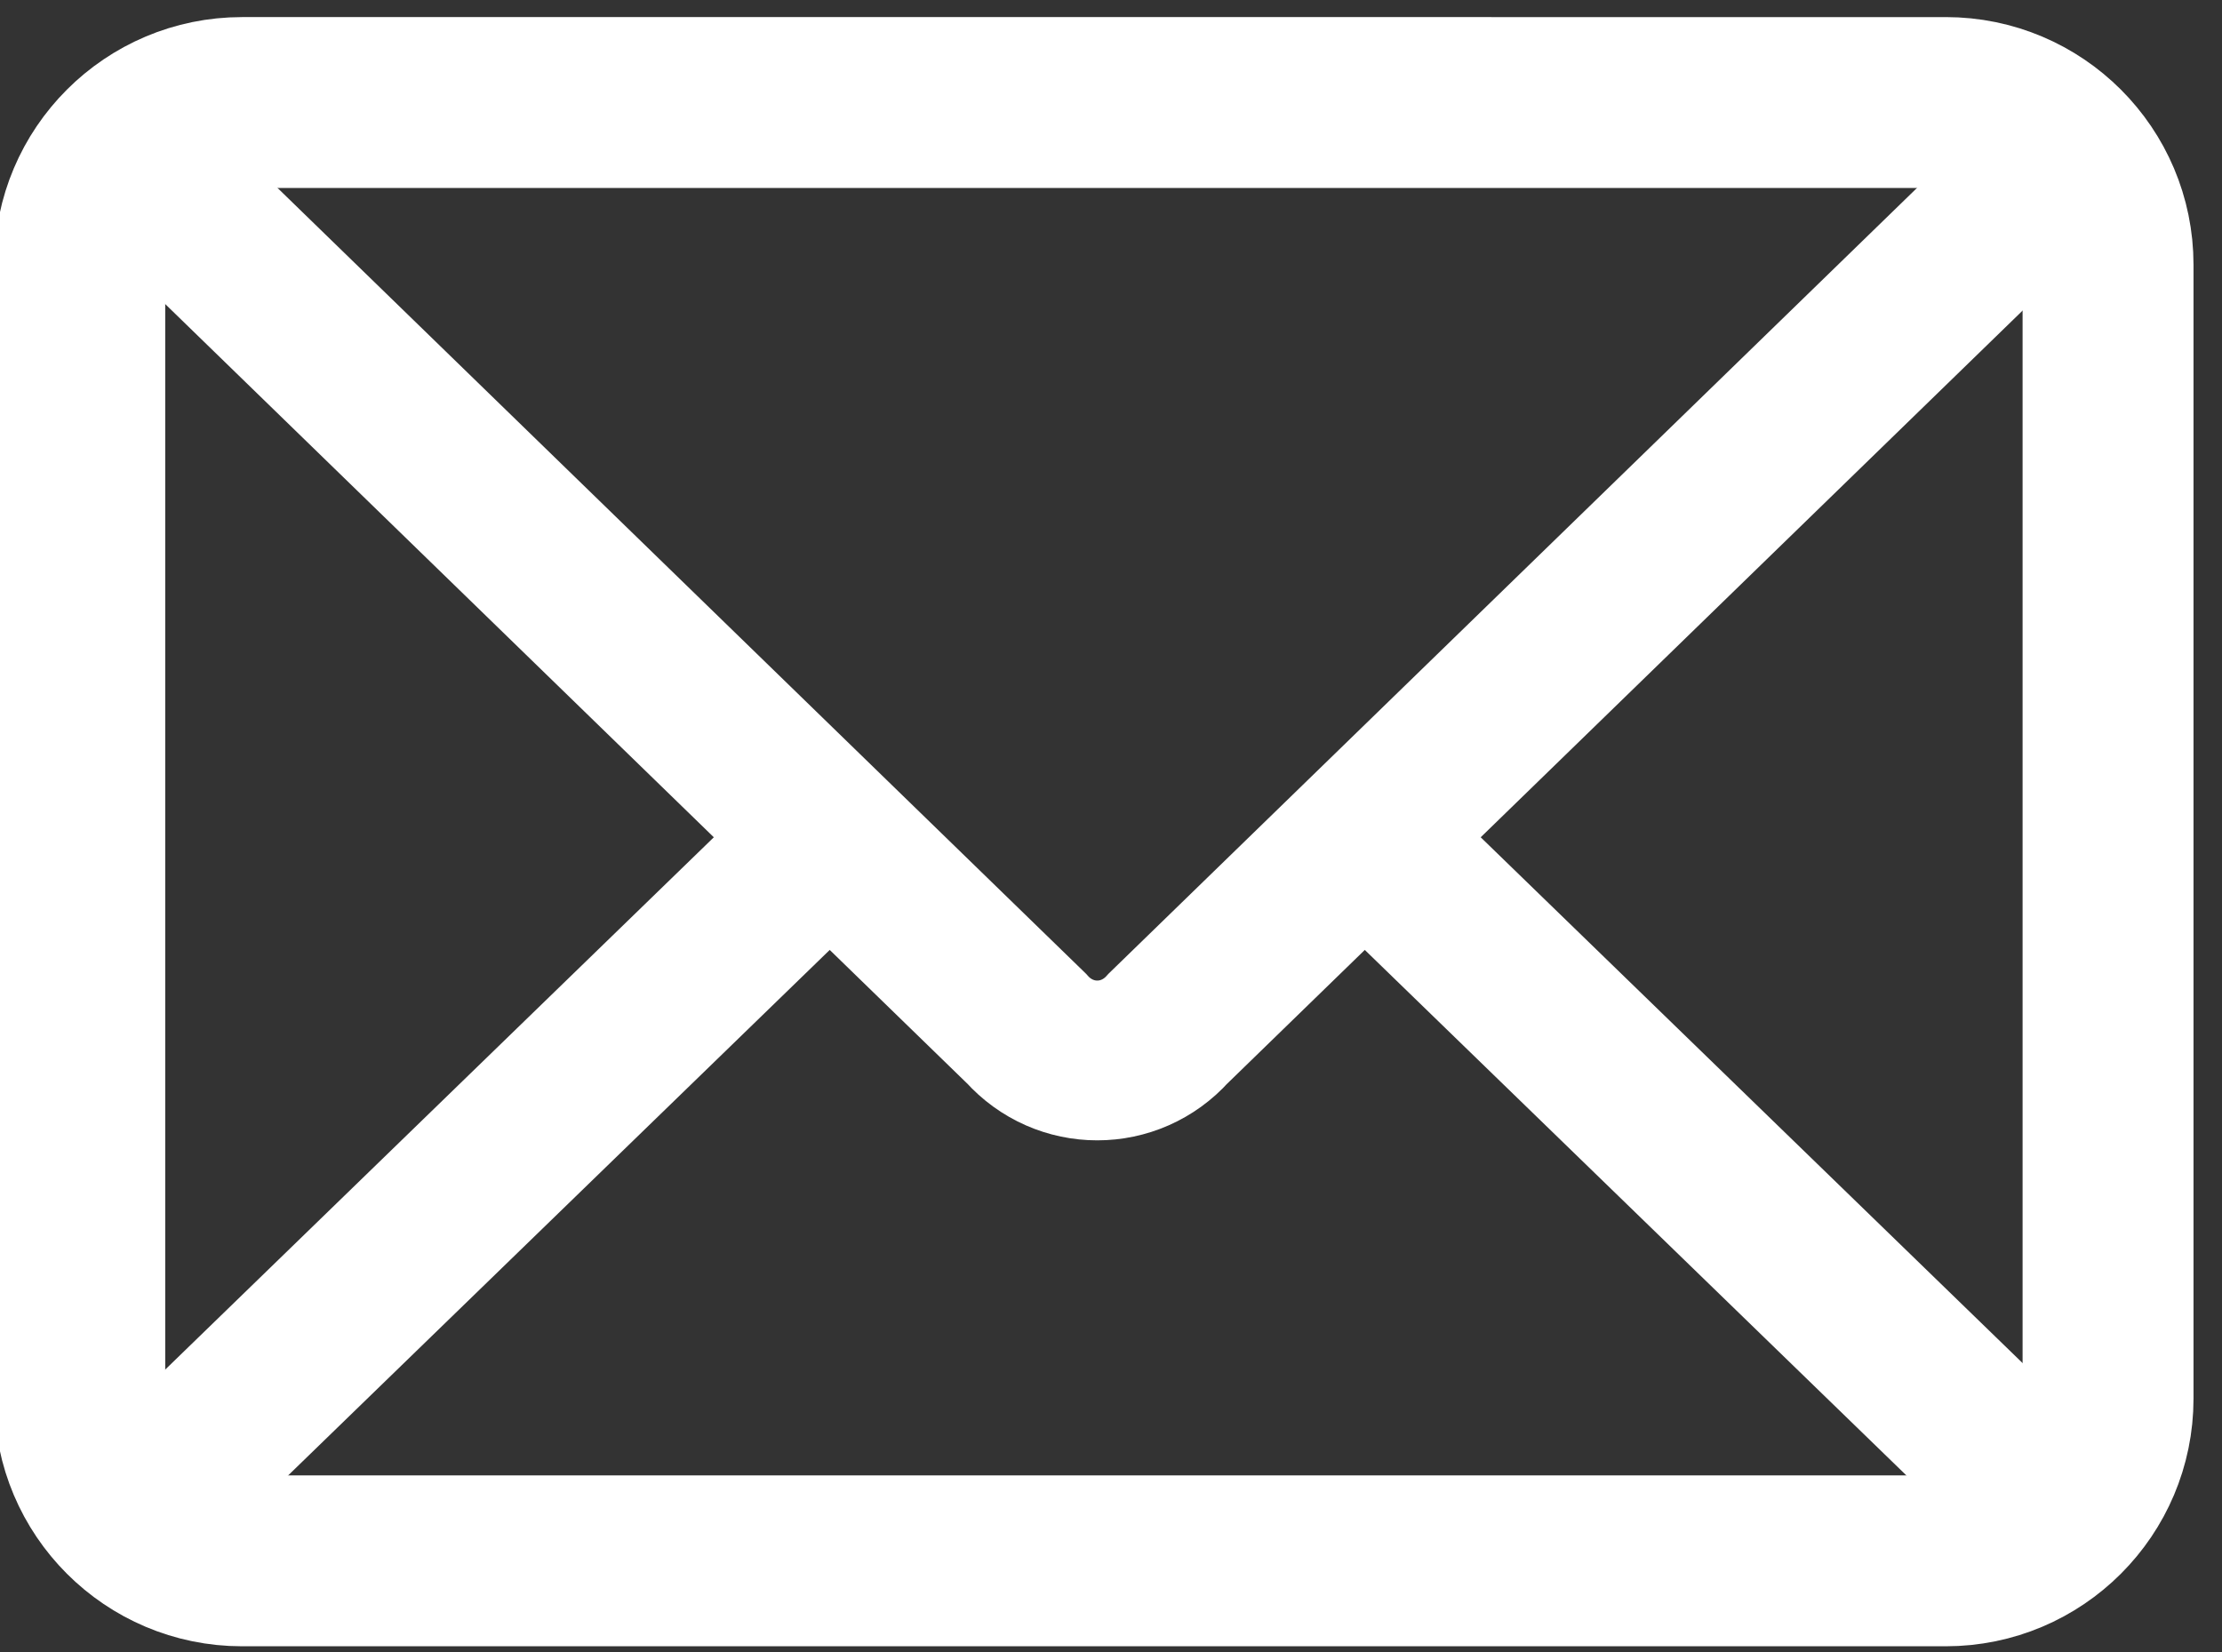 <svg xmlns="http://www.w3.org/2000/svg" xml:space="preserve" style="fill-rule:evenodd;clip-rule:evenodd"
    viewBox="64 110 390 290">
    <rect x="64" y="110" width="390" height="290" fill="#333333" stroke="none"/>
    <path d="M0 0h512v512H0" style="fill:none;fill-rule:nonzero" />
    <path
        d="M434 156.48c0-15.719-12.761-28.48-28.48-28.48H106.48C90.761 128 78 140.761 78 156.48v199.04C78 371.239 90.761 384 106.48 384h299.04c15.719 0 28.48-12.761 28.48-28.48z"
        style="fill:none;stroke-width:30px;stroke:#fff" />
    <path d="m305 256 129 128M207 256 78 384m0-256 165 164c7 8 19 8 26 0l165-164"
        style="fill:none;fill-rule:nonzero;stroke:#fff;stroke-width:30px"
        transform="matrix(.956 0 0 .935 11.853 17.529)" />
</svg>